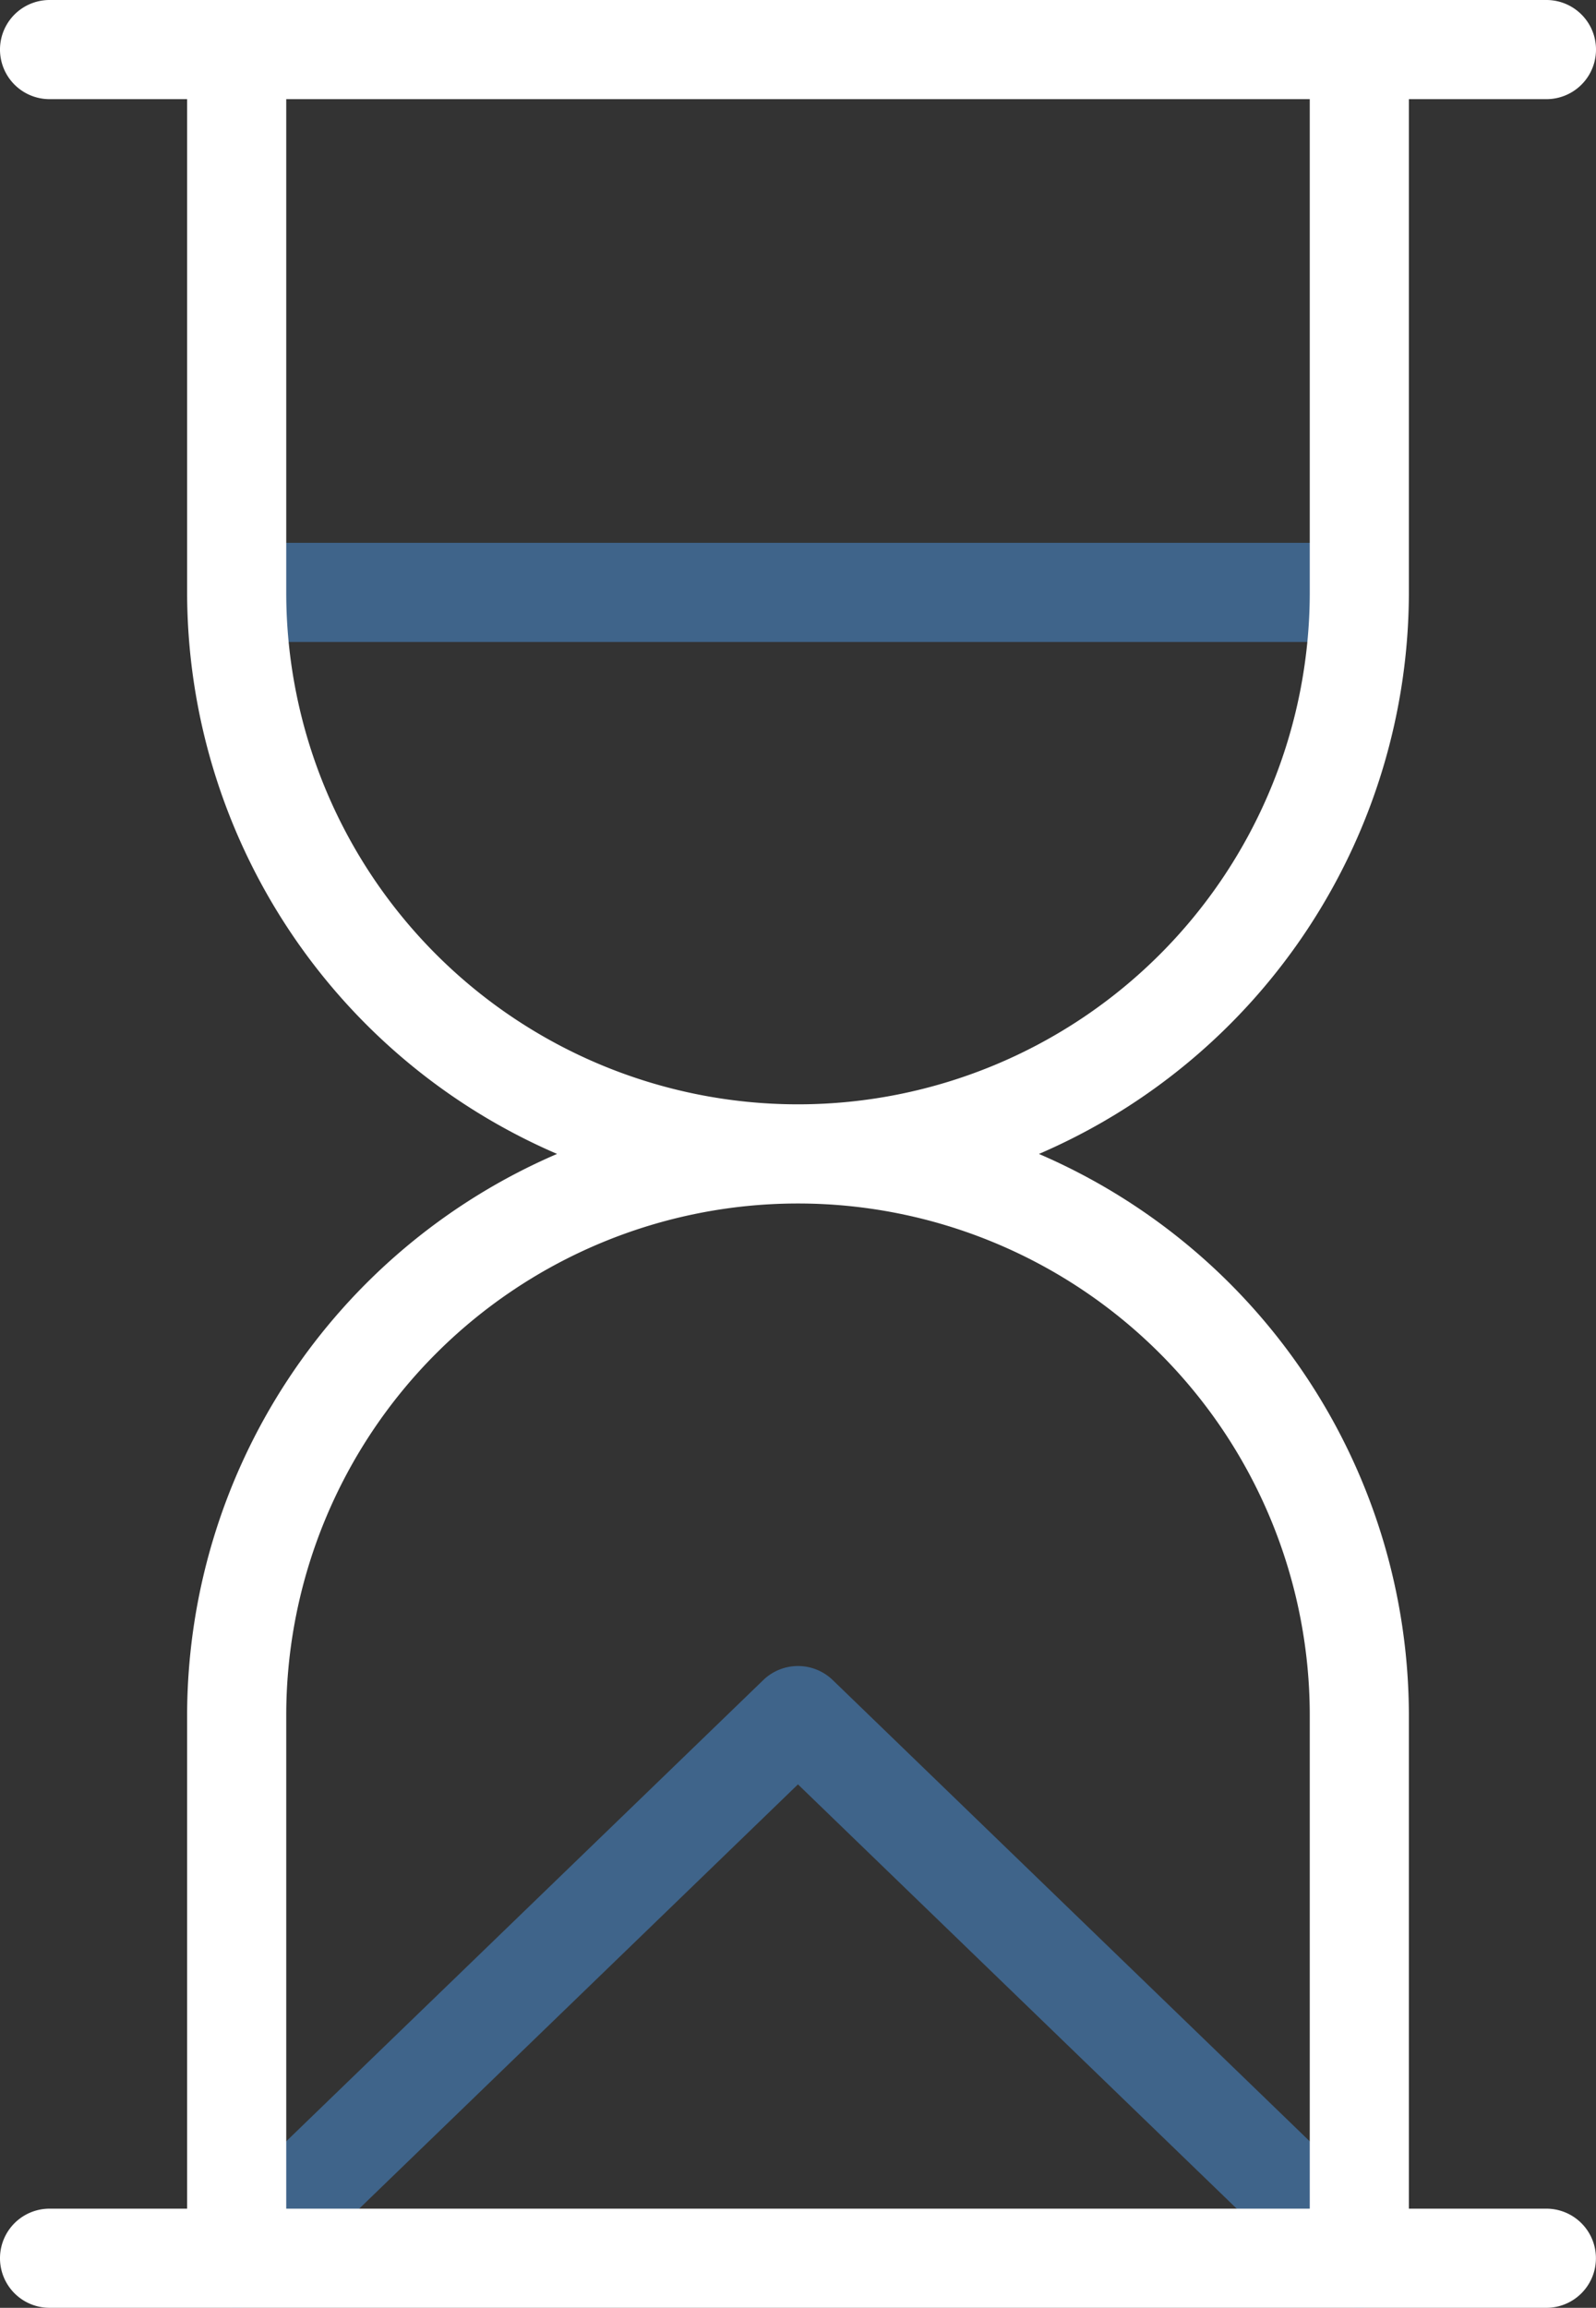 <?xml version="1.0" encoding="UTF-8"?>
<svg xmlns="http://www.w3.org/2000/svg" xmlns:xlink="http://www.w3.org/1999/xlink" id="Groupe_306" data-name="Groupe 306" width="43.184" height="62.422" viewBox="0 0 43.184 62.422">
  <rect x="0" y="0" width="43.184" height="62.422" fill="#333333" stroke="none"/>
  <defs>
    <clipPath id="clip-path">
      <rect id="Rectangle_151" data-name="Rectangle 151" width="43.184" height="62.422" fill="none"></rect>
    </clipPath>
  </defs>
  <rect id="Rectangle_150" data-name="Rectangle 150" width="30.376" height="2.682" transform="translate(6.404 14.682)" fill="#3f648a"></rect>
  <g id="Groupe_305" data-name="Groupe 305">
    <g id="Groupe_304" data-name="Groupe 304" clip-path="url(#clip-path)">
      <path id="Tracé_495" data-name="Tracé 495" d="M69.307,341.333,54.119,326.652a1.352,1.352,0,0,0-1.864,0L37.066,341.333a1.341,1.341,0,0,0,1.864,1.929l14.256-13.781,14.256,13.781a1.341,1.341,0,0,0,1.864-1.929Z" transform="translate(-31.595 -281.217)" fill="#3f648a"></path>
      <path id="Tracé_496" data-name="Tracé 496" d="M41.843,59.74H38.121V46.4a16.553,16.553,0,0,0-10.01-15.188,16.554,16.554,0,0,0,10.01-15.188V2.682h3.722a1.341,1.341,0,0,0,0-2.682H1.341a1.341,1.341,0,0,0,0,2.682H5.063V16.023a16.553,16.553,0,0,0,10.01,15.188A16.553,16.553,0,0,0,5.063,46.4V59.74H1.341a1.341,1.341,0,0,0,0,2.682h40.5a1.341,1.341,0,0,0,0-2.682M7.745,16.023V2.682H35.439V16.023a13.847,13.847,0,0,1-27.694,0Zm0,30.376a13.847,13.847,0,1,1,27.694,0V59.74H7.745Z" fill="#fff"></path>
    </g>
  </g>
</svg>
